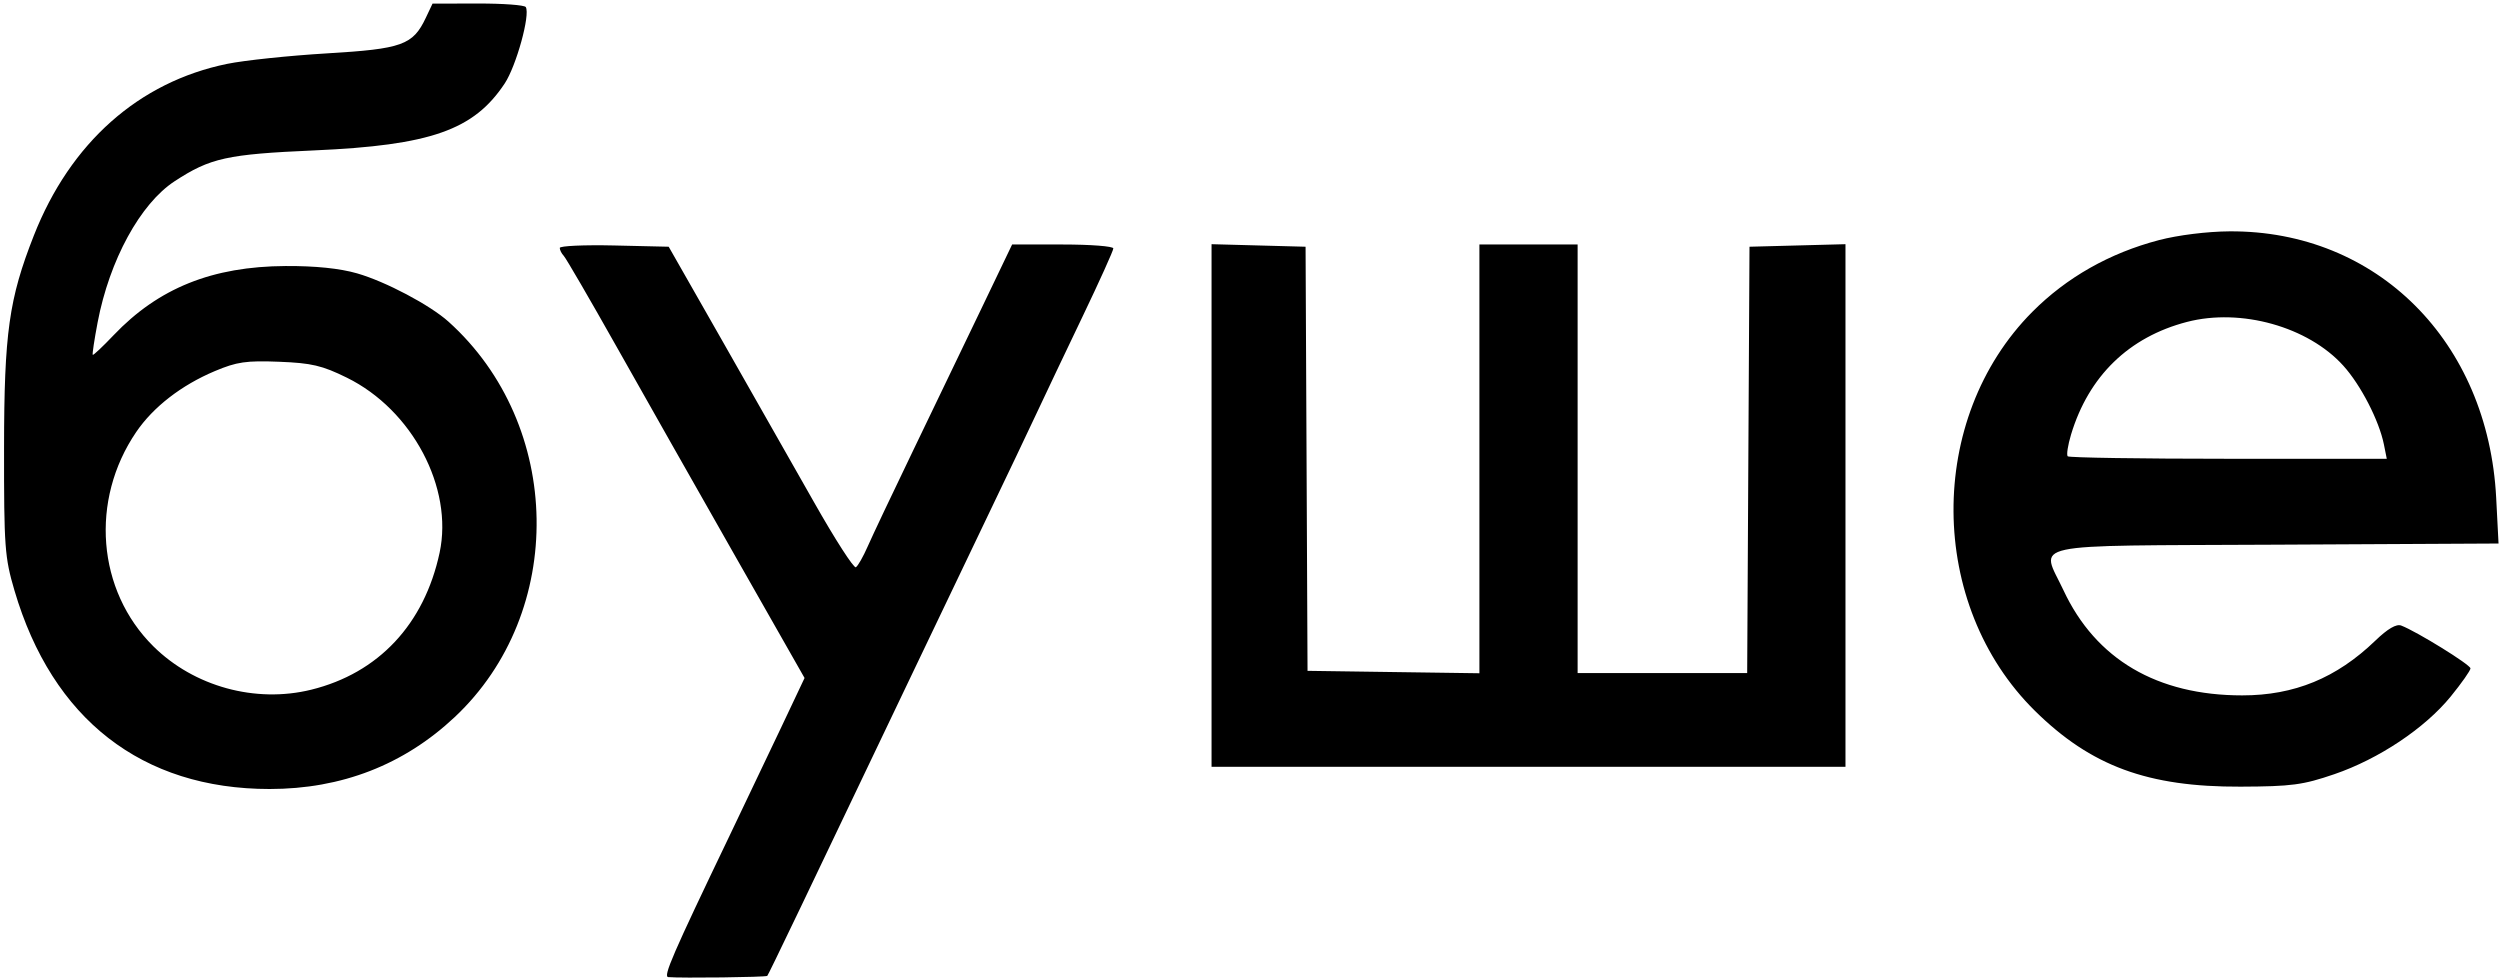 <?xml version="1.0" encoding="UTF-8"?> <svg xmlns="http://www.w3.org/2000/svg" width="560" height="219" viewBox="0 0 560 219" fill="none"><path fill-rule="evenodd" clip-rule="evenodd" d="M95.387 3.978C92.489 10.097 90.111 10.953 73.211 11.958C64.783 12.46 54.737 13.515 50.887 14.305C31.088 18.362 15.756 31.979 7.579 52.767C2.006 66.934 0.93 74.6 0.908 100.267C0.888 122.562 1.054 124.835 3.239 132.267C11.714 161.102 31.808 176.737 60.387 176.737C76.517 176.737 90.465 171.319 101.856 160.629C126.87 137.152 126.213 95.213 100.468 72.059C96.315 68.324 86.359 63.061 79.983 61.231C76.093 60.114 70.635 59.554 63.983 59.59C47.562 59.679 35.507 64.526 25.454 75.08C23.016 77.64 20.91 79.624 20.775 79.488C20.64 79.353 21.133 76.073 21.871 72.199C24.525 58.271 31.427 45.62 39.113 40.599C47.113 35.372 50.827 34.552 70.387 33.69C96.466 32.542 106.14 29.142 113.054 18.694C115.649 14.773 118.819 3.275 117.772 1.581C117.495 1.133 112.683 0.777 107.078 0.789L96.887 0.81L95.387 3.978ZM483.603 53.786C472.564 56.678 462.903 62.153 455.241 69.858C431.465 93.769 431.742 135.487 455.833 159.237C468.387 171.612 481.106 176.3 501.887 176.212C513.351 176.163 515.832 175.834 522.887 173.421C532.854 170.012 543.169 163.128 548.959 156.02C551.394 153.03 553.387 150.195 553.387 149.719C553.387 148.9 541.365 141.463 537.876 140.125C536.784 139.705 534.848 140.835 532.063 143.517C523.371 151.885 513.925 155.767 502.255 155.767C483.191 155.767 469.459 147.693 462.222 132.228C457.123 121.331 452.589 122.305 509.794 122.008L559.673 121.748L559.145 111.508C557.338 76.484 532.441 51.609 499.407 51.822C494.411 51.854 487.874 52.666 483.603 53.786ZM125.387 55.536C125.387 55.993 125.793 56.795 126.288 57.317C126.784 57.839 132.133 67.042 138.174 77.767C144.215 88.492 156.147 109.553 164.69 124.569L180.221 151.87L174.925 163.069C172.012 169.228 166.821 180.117 163.39 187.267C150.608 213.905 148.501 218.767 149.695 218.872C152.624 219.129 171.59 218.895 171.868 218.598C172.16 218.286 180.444 201.018 204.409 150.767C210.048 138.942 217.798 122.742 221.63 114.767C225.462 106.792 230.176 96.892 232.105 92.767C234.034 88.642 238.711 78.799 242.5 70.894C246.288 62.989 249.387 56.126 249.387 55.644C249.387 55.162 244.286 54.767 238.051 54.767H226.716L219.884 69.017C216.126 76.854 209.254 91.142 204.612 100.767C199.971 110.392 195.359 120.13 194.363 122.407C193.367 124.684 192.176 126.779 191.717 127.063C191.257 127.347 187.057 120.824 182.384 112.568C177.711 104.311 168.465 88.04 161.838 76.411L149.788 55.267L137.588 54.986C130.877 54.832 125.387 55.079 125.387 55.536ZM271.387 113.233V171.767H342.387H413.387V113.233V54.699L402.637 54.983L391.887 55.267L391.627 103.017L391.368 150.767H372.377H353.387V102.767V54.767H342.387H331.387V102.789V150.81L312.137 150.539L292.887 150.267L292.668 102.767L292.448 55.267L281.918 54.983L271.387 54.699V113.233ZM489.887 72.11C476.872 75.49 467.854 84.252 463.913 97.346C463.199 99.719 462.863 101.91 463.167 102.214C463.472 102.518 479.677 102.767 499.179 102.767H534.637L534 99.58C532.93 94.231 528.818 86.25 524.894 81.907C517.012 73.182 501.968 68.972 489.887 72.11ZM48.123 83.126C40.623 86.287 34.33 91.161 30.513 96.767C20.112 112.041 21.727 132.268 34.344 144.767C43.452 153.789 57.225 157.575 69.722 154.491C84.78 150.775 95.035 139.831 98.471 123.811C101.589 109.272 92.337 91.806 77.699 84.6C72.152 81.869 69.81 81.319 62.514 81.034C55.15 80.745 53.043 81.052 48.123 83.126Z" fill="black"></path></svg> 